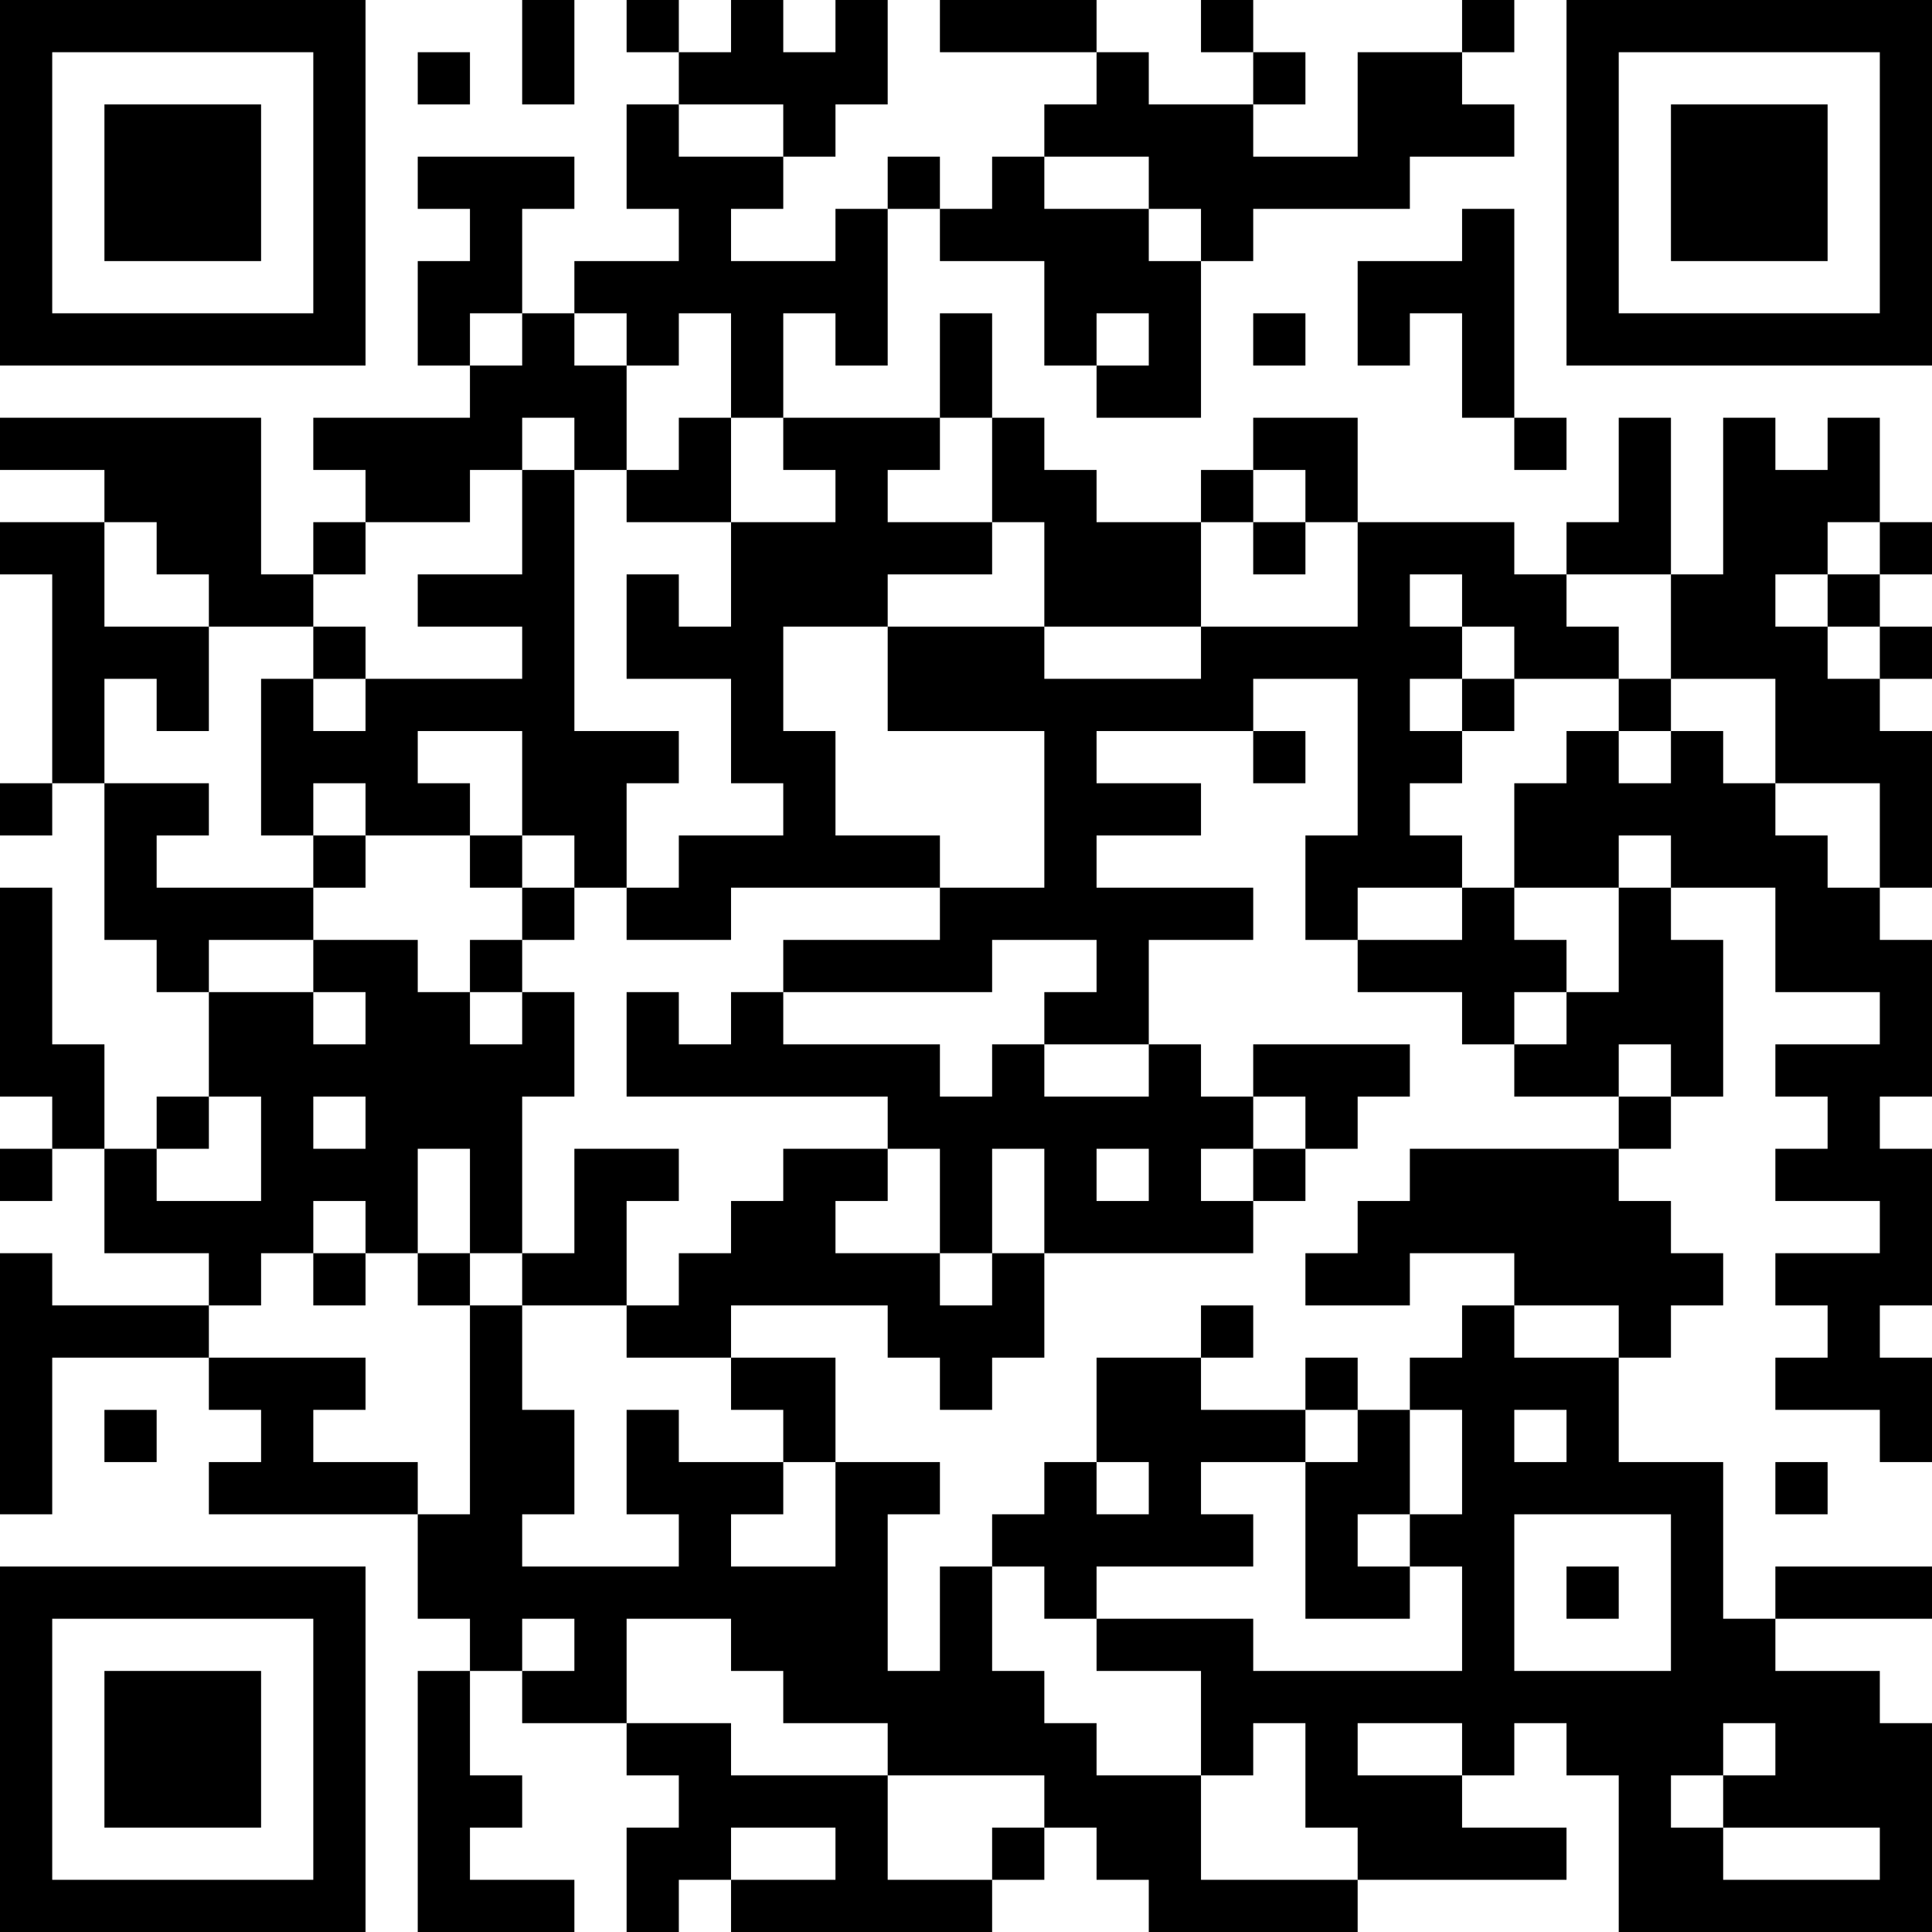 <?xml version="1.0" encoding="UTF-8"?>
<svg xmlns="http://www.w3.org/2000/svg" version="1.1" width="400" height="400" viewBox="0 0 400 400"><rect x="0" y="0" width="400" height="400" fill="#ffffff"/><g transform="scale(10.811)"><g transform="translate(0,0)"><path fill-rule="evenodd" d="M10 0L10 2L11 2L11 0ZM12 0L12 1L13 1L13 2L12 2L12 4L13 4L13 5L11 5L11 6L10 6L10 4L11 4L11 3L8 3L8 4L9 4L9 5L8 5L8 7L9 7L9 8L6 8L6 9L7 9L7 10L6 10L6 11L5 11L5 8L0 8L0 9L2 9L2 10L0 10L0 11L1 11L1 15L0 15L0 16L1 16L1 15L2 15L2 18L3 18L3 19L4 19L4 21L3 21L3 22L2 22L2 20L1 20L1 17L0 17L0 21L1 21L1 22L0 22L0 23L1 23L1 22L2 22L2 24L4 24L4 25L1 25L1 24L0 24L0 29L1 29L1 26L4 26L4 27L5 27L5 28L4 28L4 29L8 29L8 31L9 31L9 32L8 32L8 37L11 37L11 36L9 36L9 35L10 35L10 34L9 34L9 32L10 32L10 33L12 33L12 34L13 34L13 35L12 35L12 37L13 37L13 36L14 36L14 37L19 37L19 36L20 36L20 35L21 35L21 36L22 36L22 37L26 37L26 36L30 36L30 35L28 35L28 34L29 34L29 33L30 33L30 34L31 34L31 37L37 37L37 33L36 33L36 32L34 32L34 31L37 31L37 30L34 30L34 31L33 31L33 28L31 28L31 26L32 26L32 25L33 25L33 24L32 24L32 23L31 23L31 22L32 22L32 21L33 21L33 18L32 18L32 17L34 17L34 19L36 19L36 20L34 20L34 21L35 21L35 22L34 22L34 23L36 23L36 24L34 24L34 25L35 25L35 26L34 26L34 27L36 27L36 28L37 28L37 26L36 26L36 25L37 25L37 22L36 22L36 21L37 21L37 18L36 18L36 17L37 17L37 14L36 14L36 13L37 13L37 12L36 12L36 11L37 11L37 10L36 10L36 8L35 8L35 9L34 9L34 8L33 8L33 11L32 11L32 8L31 8L31 10L30 10L30 11L29 11L29 10L26 10L26 8L24 8L24 9L23 9L23 10L21 10L21 9L20 9L20 8L19 8L19 6L18 6L18 8L15 8L15 6L16 6L16 7L17 7L17 4L18 4L18 5L20 5L20 7L21 7L21 8L23 8L23 5L24 5L24 4L27 4L27 3L29 3L29 2L28 2L28 1L29 1L29 0L28 0L28 1L26 1L26 3L24 3L24 2L25 2L25 1L24 1L24 0L23 0L23 1L24 1L24 2L22 2L22 1L21 1L21 0L18 0L18 1L21 1L21 2L20 2L20 3L19 3L19 4L18 4L18 3L17 3L17 4L16 4L16 5L14 5L14 4L15 4L15 3L16 3L16 2L17 2L17 0L16 0L16 1L15 1L15 0L14 0L14 1L13 1L13 0ZM8 1L8 2L9 2L9 1ZM13 2L13 3L15 3L15 2ZM20 3L20 4L22 4L22 5L23 5L23 4L22 4L22 3ZM28 4L28 5L26 5L26 7L27 7L27 6L28 6L28 8L29 8L29 9L30 9L30 8L29 8L29 4ZM9 6L9 7L10 7L10 6ZM11 6L11 7L12 7L12 9L11 9L11 8L10 8L10 9L9 9L9 10L7 10L7 11L6 11L6 12L4 12L4 11L3 11L3 10L2 10L2 12L4 12L4 14L3 14L3 13L2 13L2 15L4 15L4 16L3 16L3 17L6 17L6 18L4 18L4 19L6 19L6 20L7 20L7 19L6 19L6 18L8 18L8 19L9 19L9 20L10 20L10 19L11 19L11 21L10 21L10 24L9 24L9 22L8 22L8 24L7 24L7 23L6 23L6 24L5 24L5 25L4 25L4 26L7 26L7 27L6 27L6 28L8 28L8 29L9 29L9 25L10 25L10 27L11 27L11 29L10 29L10 30L13 30L13 29L12 29L12 27L13 27L13 28L15 28L15 29L14 29L14 30L16 30L16 28L18 28L18 29L17 29L17 32L18 32L18 30L19 30L19 32L20 32L20 33L21 33L21 34L23 34L23 36L26 36L26 35L25 35L25 33L24 33L24 34L23 34L23 32L21 32L21 31L24 31L24 32L28 32L28 30L27 30L27 29L28 29L28 27L27 27L27 26L28 26L28 25L29 25L29 26L31 26L31 25L29 25L29 24L27 24L27 25L25 25L25 24L26 24L26 23L27 23L27 22L31 22L31 21L32 21L32 20L31 20L31 21L29 21L29 20L30 20L30 19L31 19L31 17L32 17L32 16L31 16L31 17L29 17L29 15L30 15L30 14L31 14L31 15L32 15L32 14L33 14L33 15L34 15L34 16L35 16L35 17L36 17L36 15L34 15L34 13L32 13L32 11L30 11L30 12L31 12L31 13L29 13L29 12L28 12L28 11L27 11L27 12L28 12L28 13L27 13L27 14L28 14L28 15L27 15L27 16L28 16L28 17L26 17L26 18L25 18L25 16L26 16L26 13L24 13L24 14L21 14L21 15L23 15L23 16L21 16L21 17L24 17L24 18L22 18L22 20L20 20L20 19L21 19L21 18L19 18L19 19L15 19L15 18L18 18L18 17L20 17L20 14L17 14L17 12L20 12L20 13L23 13L23 12L26 12L26 10L25 10L25 9L24 9L24 10L23 10L23 12L20 12L20 10L19 10L19 8L18 8L18 9L17 9L17 10L19 10L19 11L17 11L17 12L15 12L15 14L16 14L16 16L18 16L18 17L14 17L14 18L12 18L12 17L13 17L13 16L15 16L15 15L14 15L14 13L12 13L12 11L13 11L13 12L14 12L14 10L16 10L16 9L15 9L15 8L14 8L14 6L13 6L13 7L12 7L12 6ZM21 6L21 7L22 7L22 6ZM24 6L24 7L25 7L25 6ZM13 8L13 9L12 9L12 10L14 10L14 8ZM10 9L10 11L8 11L8 12L10 12L10 13L7 13L7 12L6 12L6 13L5 13L5 16L6 16L6 17L7 17L7 16L9 16L9 17L10 17L10 18L9 18L9 19L10 19L10 18L11 18L11 17L12 17L12 15L13 15L13 14L11 14L11 9ZM24 10L24 11L25 11L25 10ZM35 10L35 11L34 11L34 12L35 12L35 13L36 13L36 12L35 12L35 11L36 11L36 10ZM6 13L6 14L7 14L7 13ZM28 13L28 14L29 14L29 13ZM31 13L31 14L32 14L32 13ZM8 14L8 15L9 15L9 16L10 16L10 17L11 17L11 16L10 16L10 14ZM24 14L24 15L25 15L25 14ZM6 15L6 16L7 16L7 15ZM28 17L28 18L26 18L26 19L28 19L28 20L29 20L29 19L30 19L30 18L29 18L29 17ZM12 19L12 21L17 21L17 22L15 22L15 23L14 23L14 24L13 24L13 25L12 25L12 23L13 23L13 22L11 22L11 24L10 24L10 25L12 25L12 26L14 26L14 27L15 27L15 28L16 28L16 26L14 26L14 25L17 25L17 26L18 26L18 27L19 27L19 26L20 26L20 24L24 24L24 23L25 23L25 22L26 22L26 21L27 21L27 20L24 20L24 21L23 21L23 20L22 20L22 21L20 21L20 20L19 20L19 21L18 21L18 20L15 20L15 19L14 19L14 20L13 20L13 19ZM4 21L4 22L3 22L3 23L5 23L5 21ZM6 21L6 22L7 22L7 21ZM24 21L24 22L23 22L23 23L24 23L24 22L25 22L25 21ZM17 22L17 23L16 23L16 24L18 24L18 25L19 25L19 24L20 24L20 22L19 22L19 24L18 24L18 22ZM21 22L21 23L22 23L22 22ZM6 24L6 25L7 25L7 24ZM8 24L8 25L9 25L9 24ZM23 25L23 26L21 26L21 28L20 28L20 29L19 29L19 30L20 30L20 31L21 31L21 30L24 30L24 29L23 29L23 28L25 28L25 31L27 31L27 30L26 30L26 29L27 29L27 27L26 27L26 26L25 26L25 27L23 27L23 26L24 26L24 25ZM2 27L2 28L3 28L3 27ZM25 27L25 28L26 28L26 27ZM29 27L29 28L30 28L30 27ZM21 28L21 29L22 29L22 28ZM34 28L34 29L35 29L35 28ZM29 29L29 32L32 32L32 29ZM30 30L30 31L31 31L31 30ZM10 31L10 32L11 32L11 31ZM12 31L12 33L14 33L14 34L17 34L17 36L19 36L19 35L20 35L20 34L17 34L17 33L15 33L15 32L14 32L14 31ZM26 33L26 34L28 34L28 33ZM33 33L33 34L32 34L32 35L33 35L33 36L36 36L36 35L33 35L33 34L34 34L34 33ZM14 35L14 36L16 36L16 35ZM0 0L0 7L7 7L7 0ZM1 1L1 6L6 6L6 1ZM2 2L2 5L5 5L5 2ZM30 0L30 7L37 7L37 0ZM31 1L31 6L36 6L36 1ZM32 2L32 5L35 5L35 2ZM0 30L0 37L7 37L7 30ZM1 31L1 36L6 36L6 31ZM2 32L2 35L5 35L5 32Z" fill="#000000"/></g></g></svg>
